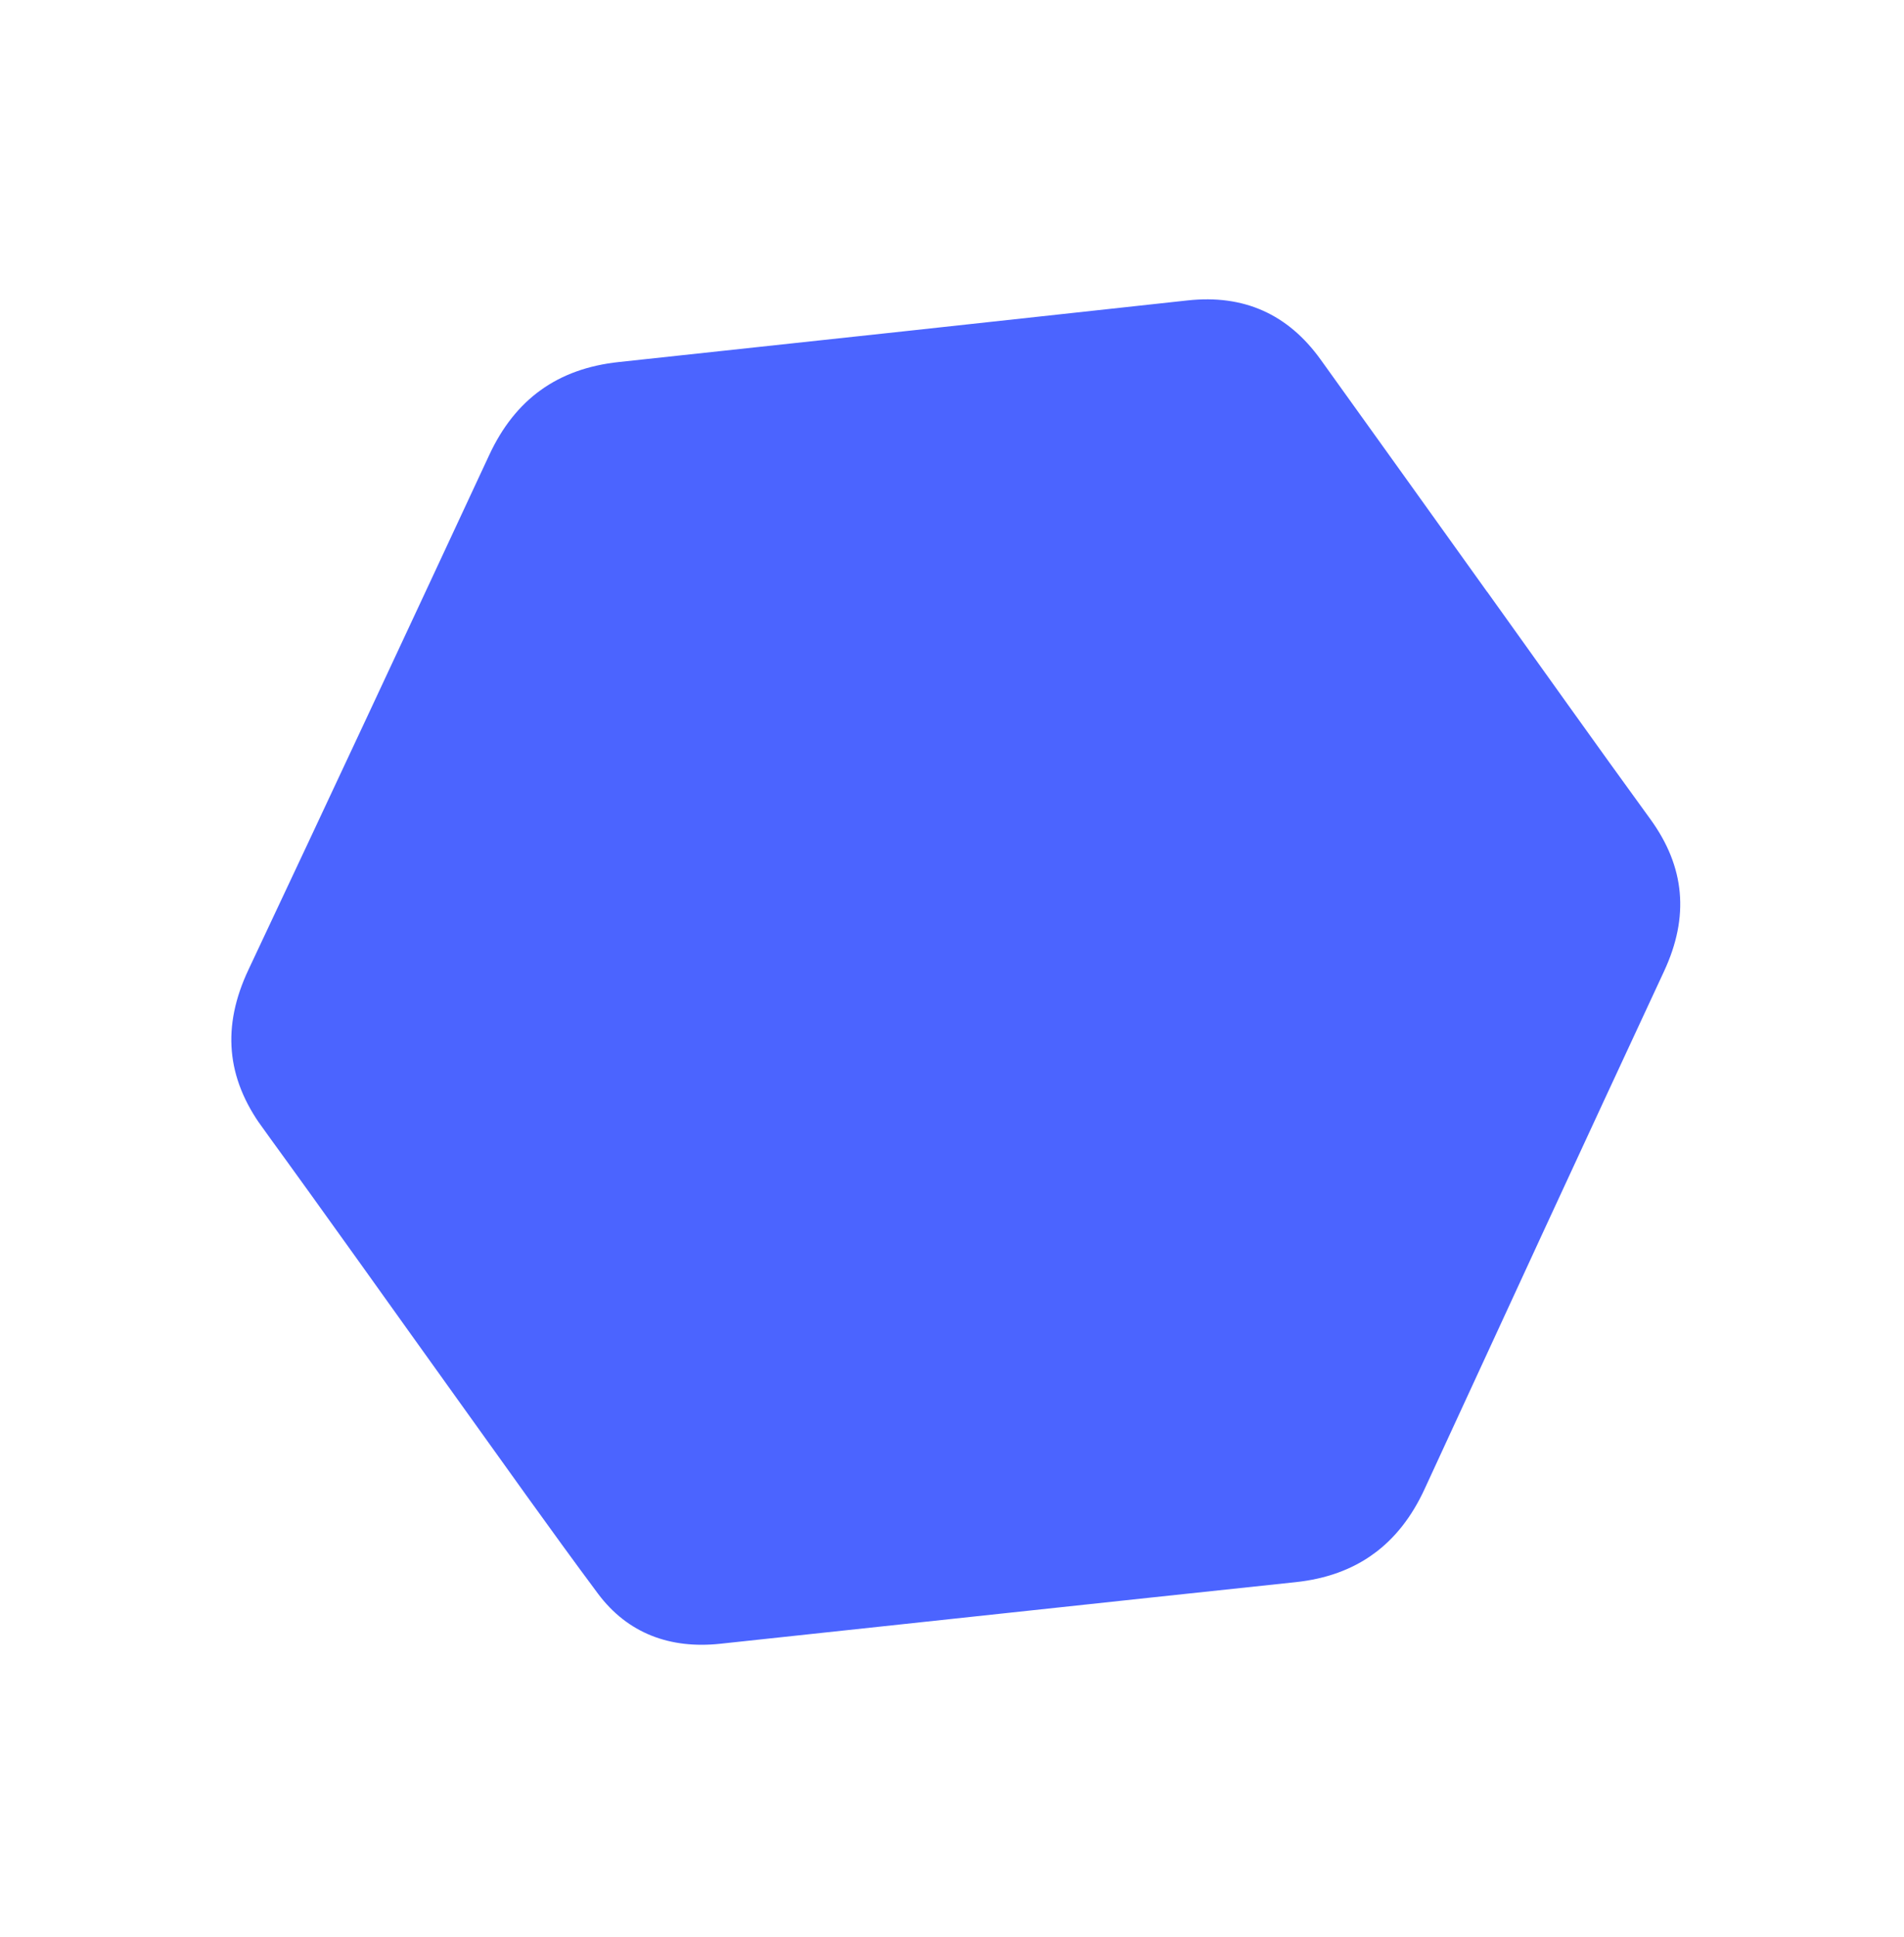 <svg width="177" height="180" viewBox="0 0 177 180" fill="none" xmlns="http://www.w3.org/2000/svg">
<g clip-path="url(#clip0_847_341)">
<path d="M138.251 54.984C143.301 62.026 148.315 69.095 153.414 76.102C156.649 80.549 157.053 85.178 154.695 90.243C147.242 106.253 139.837 122.292 132.442 138.333C130.06 143.517 126.123 146.405 120.426 147.006C102.594 148.891 84.774 150.831 66.951 152.728C62.3 153.223 58.356 151.777 55.583 148.065C51.103 142.048 46.774 135.922 42.396 129.831C36.399 121.482 30.453 113.087 24.401 104.777C21.025 100.146 20.614 95.366 23.096 90.102C30.606 74.171 38.053 58.229 45.482 42.274C47.891 37.089 51.849 34.242 57.524 33.638C75.153 31.752 92.781 29.839 110.4 27.913C115.647 27.34 119.737 29.207 122.749 33.381C127.925 40.572 133.076 47.782 138.24 54.982" fill="#4B64FF"/>
</g>
<defs>
<clipPath id="clip0_847_341">
<rect width="121.544" height="132.983" fill="white" transform="translate(0.739 71.77) rotate(-35.647)"/>
</clipPath>
</defs>
</svg>
